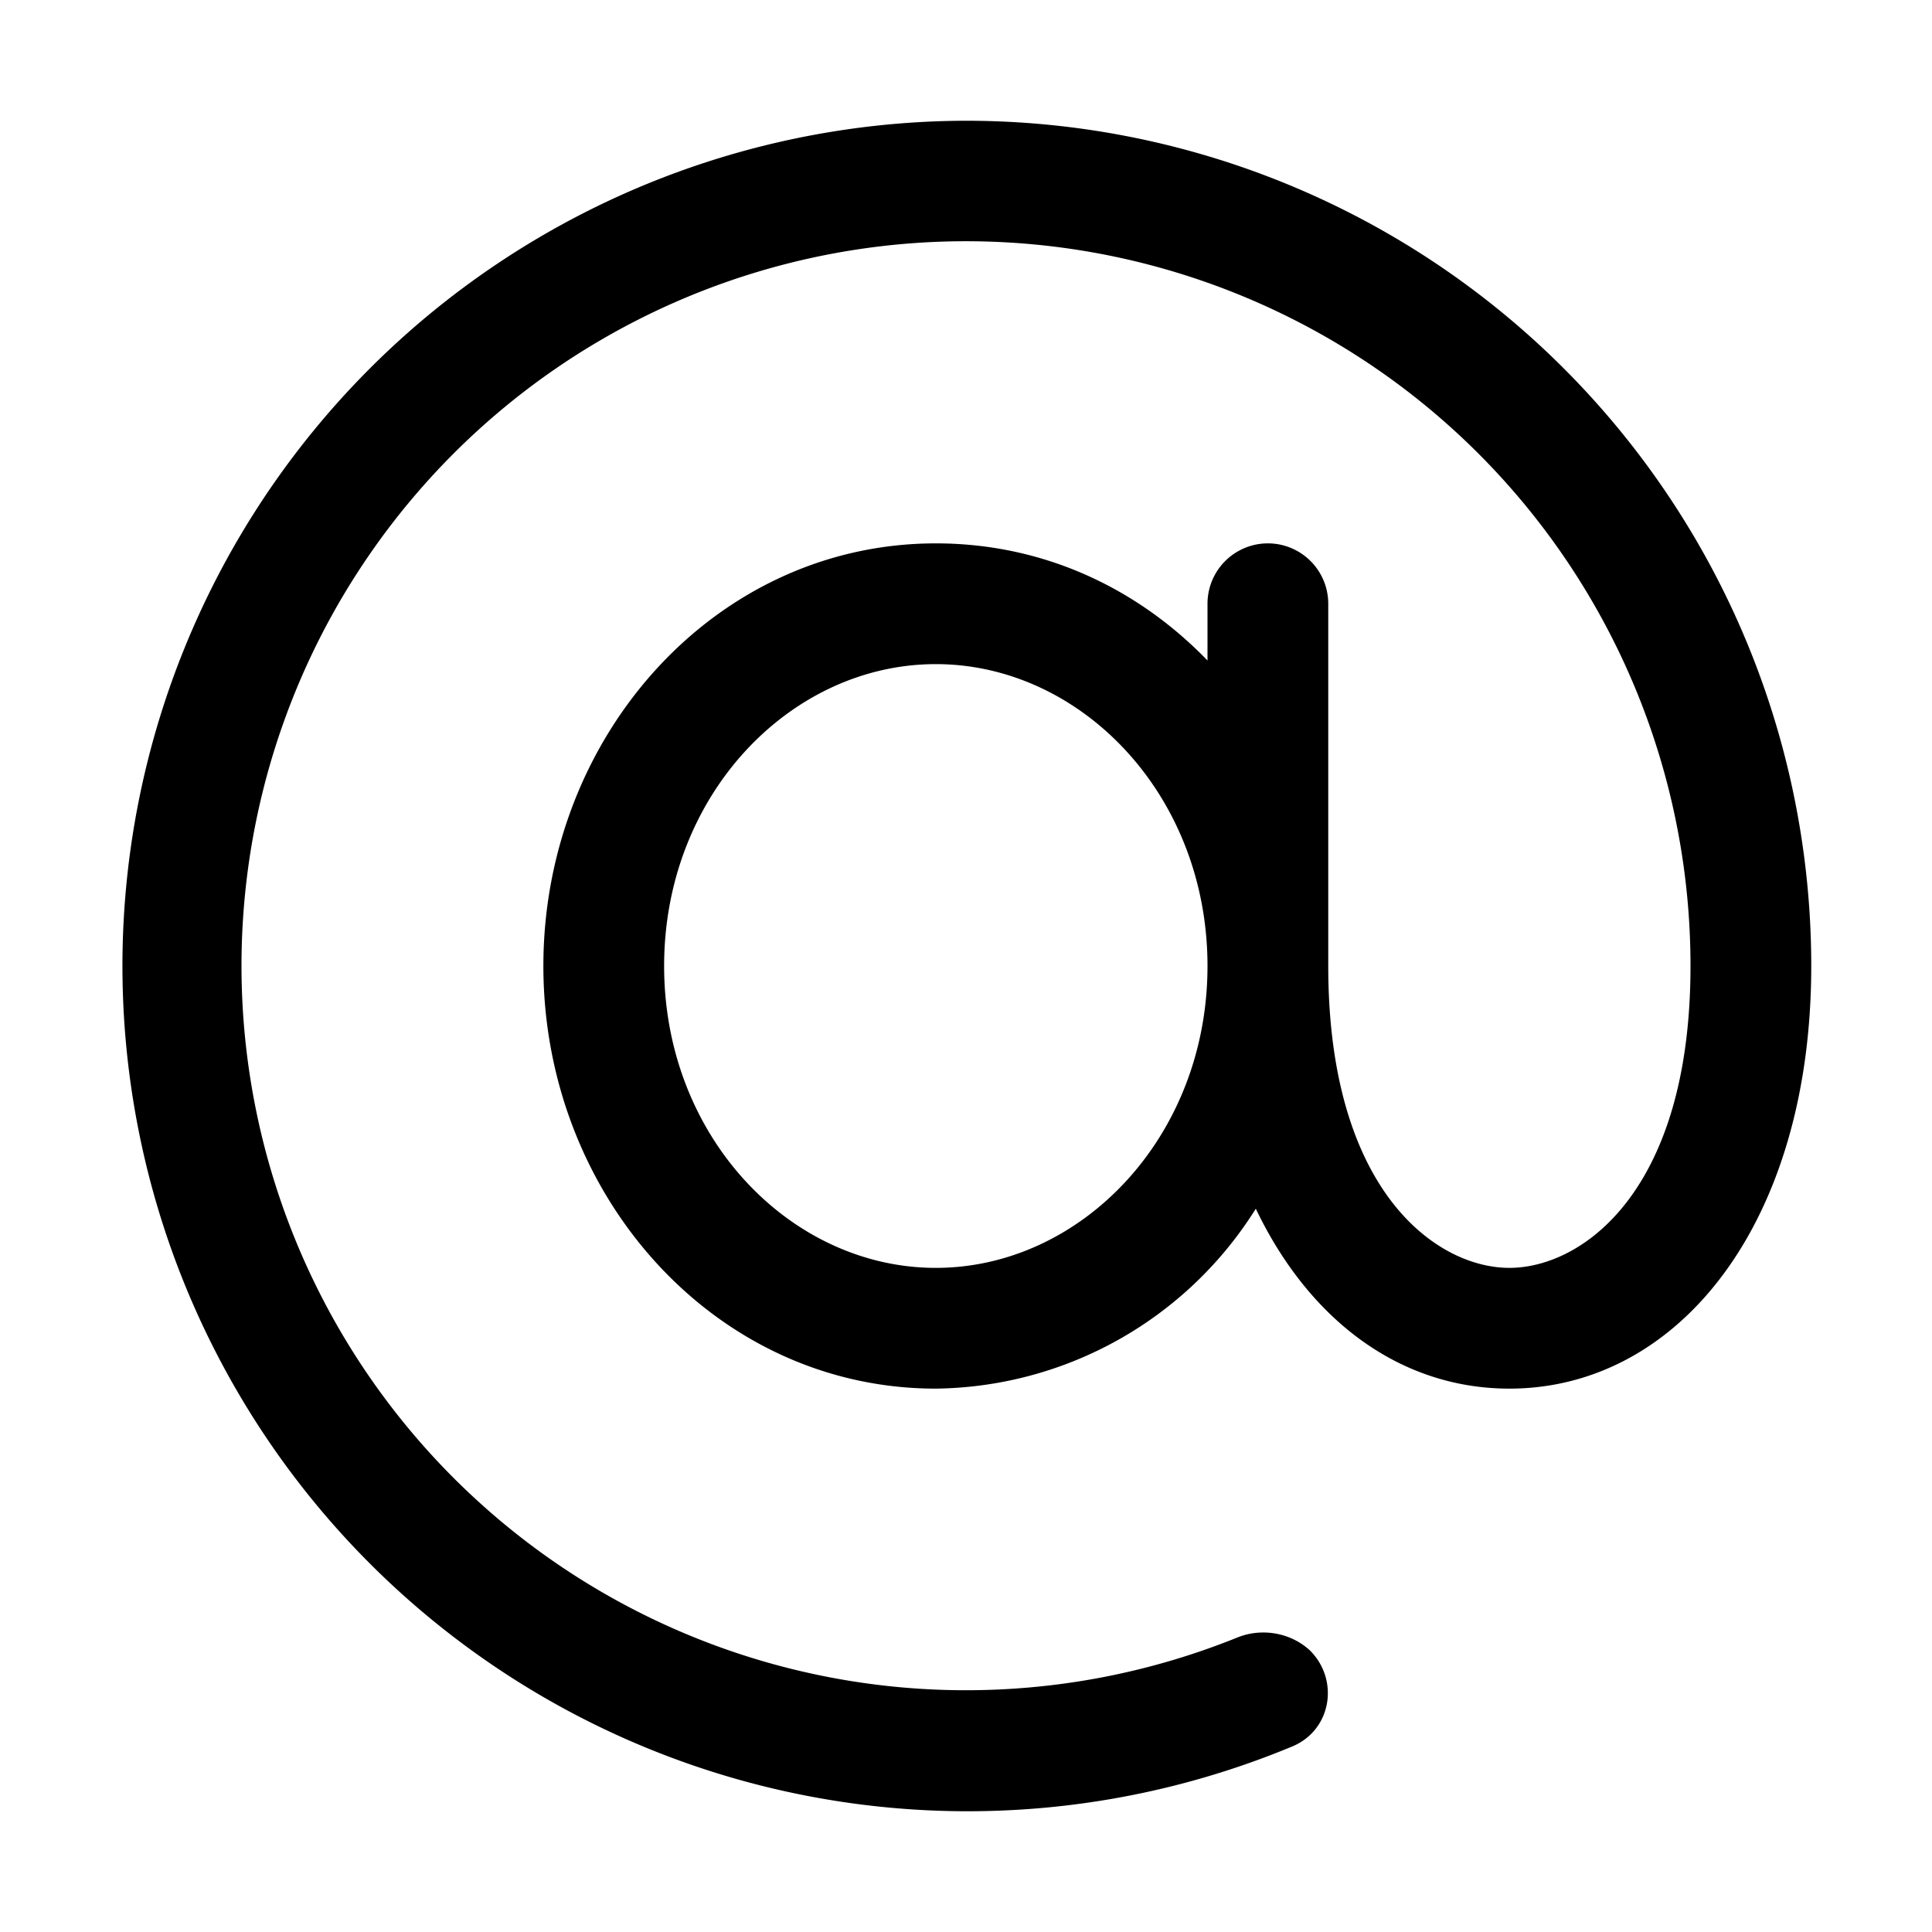 <svg width="16" height="16" viewBox="0 0 16 16" xmlns="http://www.w3.org/2000/svg"><path d="M8 1a7 7 0 0 1 7 7c0 2.13-1.1 3.5-2.5 3.5-.89 0-1.65-.55-2.1-1.49a3.17 3.17 0 0 1-2.65 1.49C5.92 11.5 4.5 9.9 4.5 8s1.42-3.5 3.25-3.5c.89 0 1.67.37 2.25.97V5a.5.5 0 0 1 1 0v3c0 1.87.9 2.5 1.5 2.5S14 9.87 14 8a6 6 0 1 0-3.75 5.56c.2-.08.44-.04.6.11.24.24.18.65-.14.79A7 7 0 1 1 8 1Zm-.25 4.5C6.55 5.5 5.5 6.58 5.5 8s1.05 2.5 2.25 2.5S10 9.42 10 8 8.95 5.5 7.75 5.5Z"/></svg>